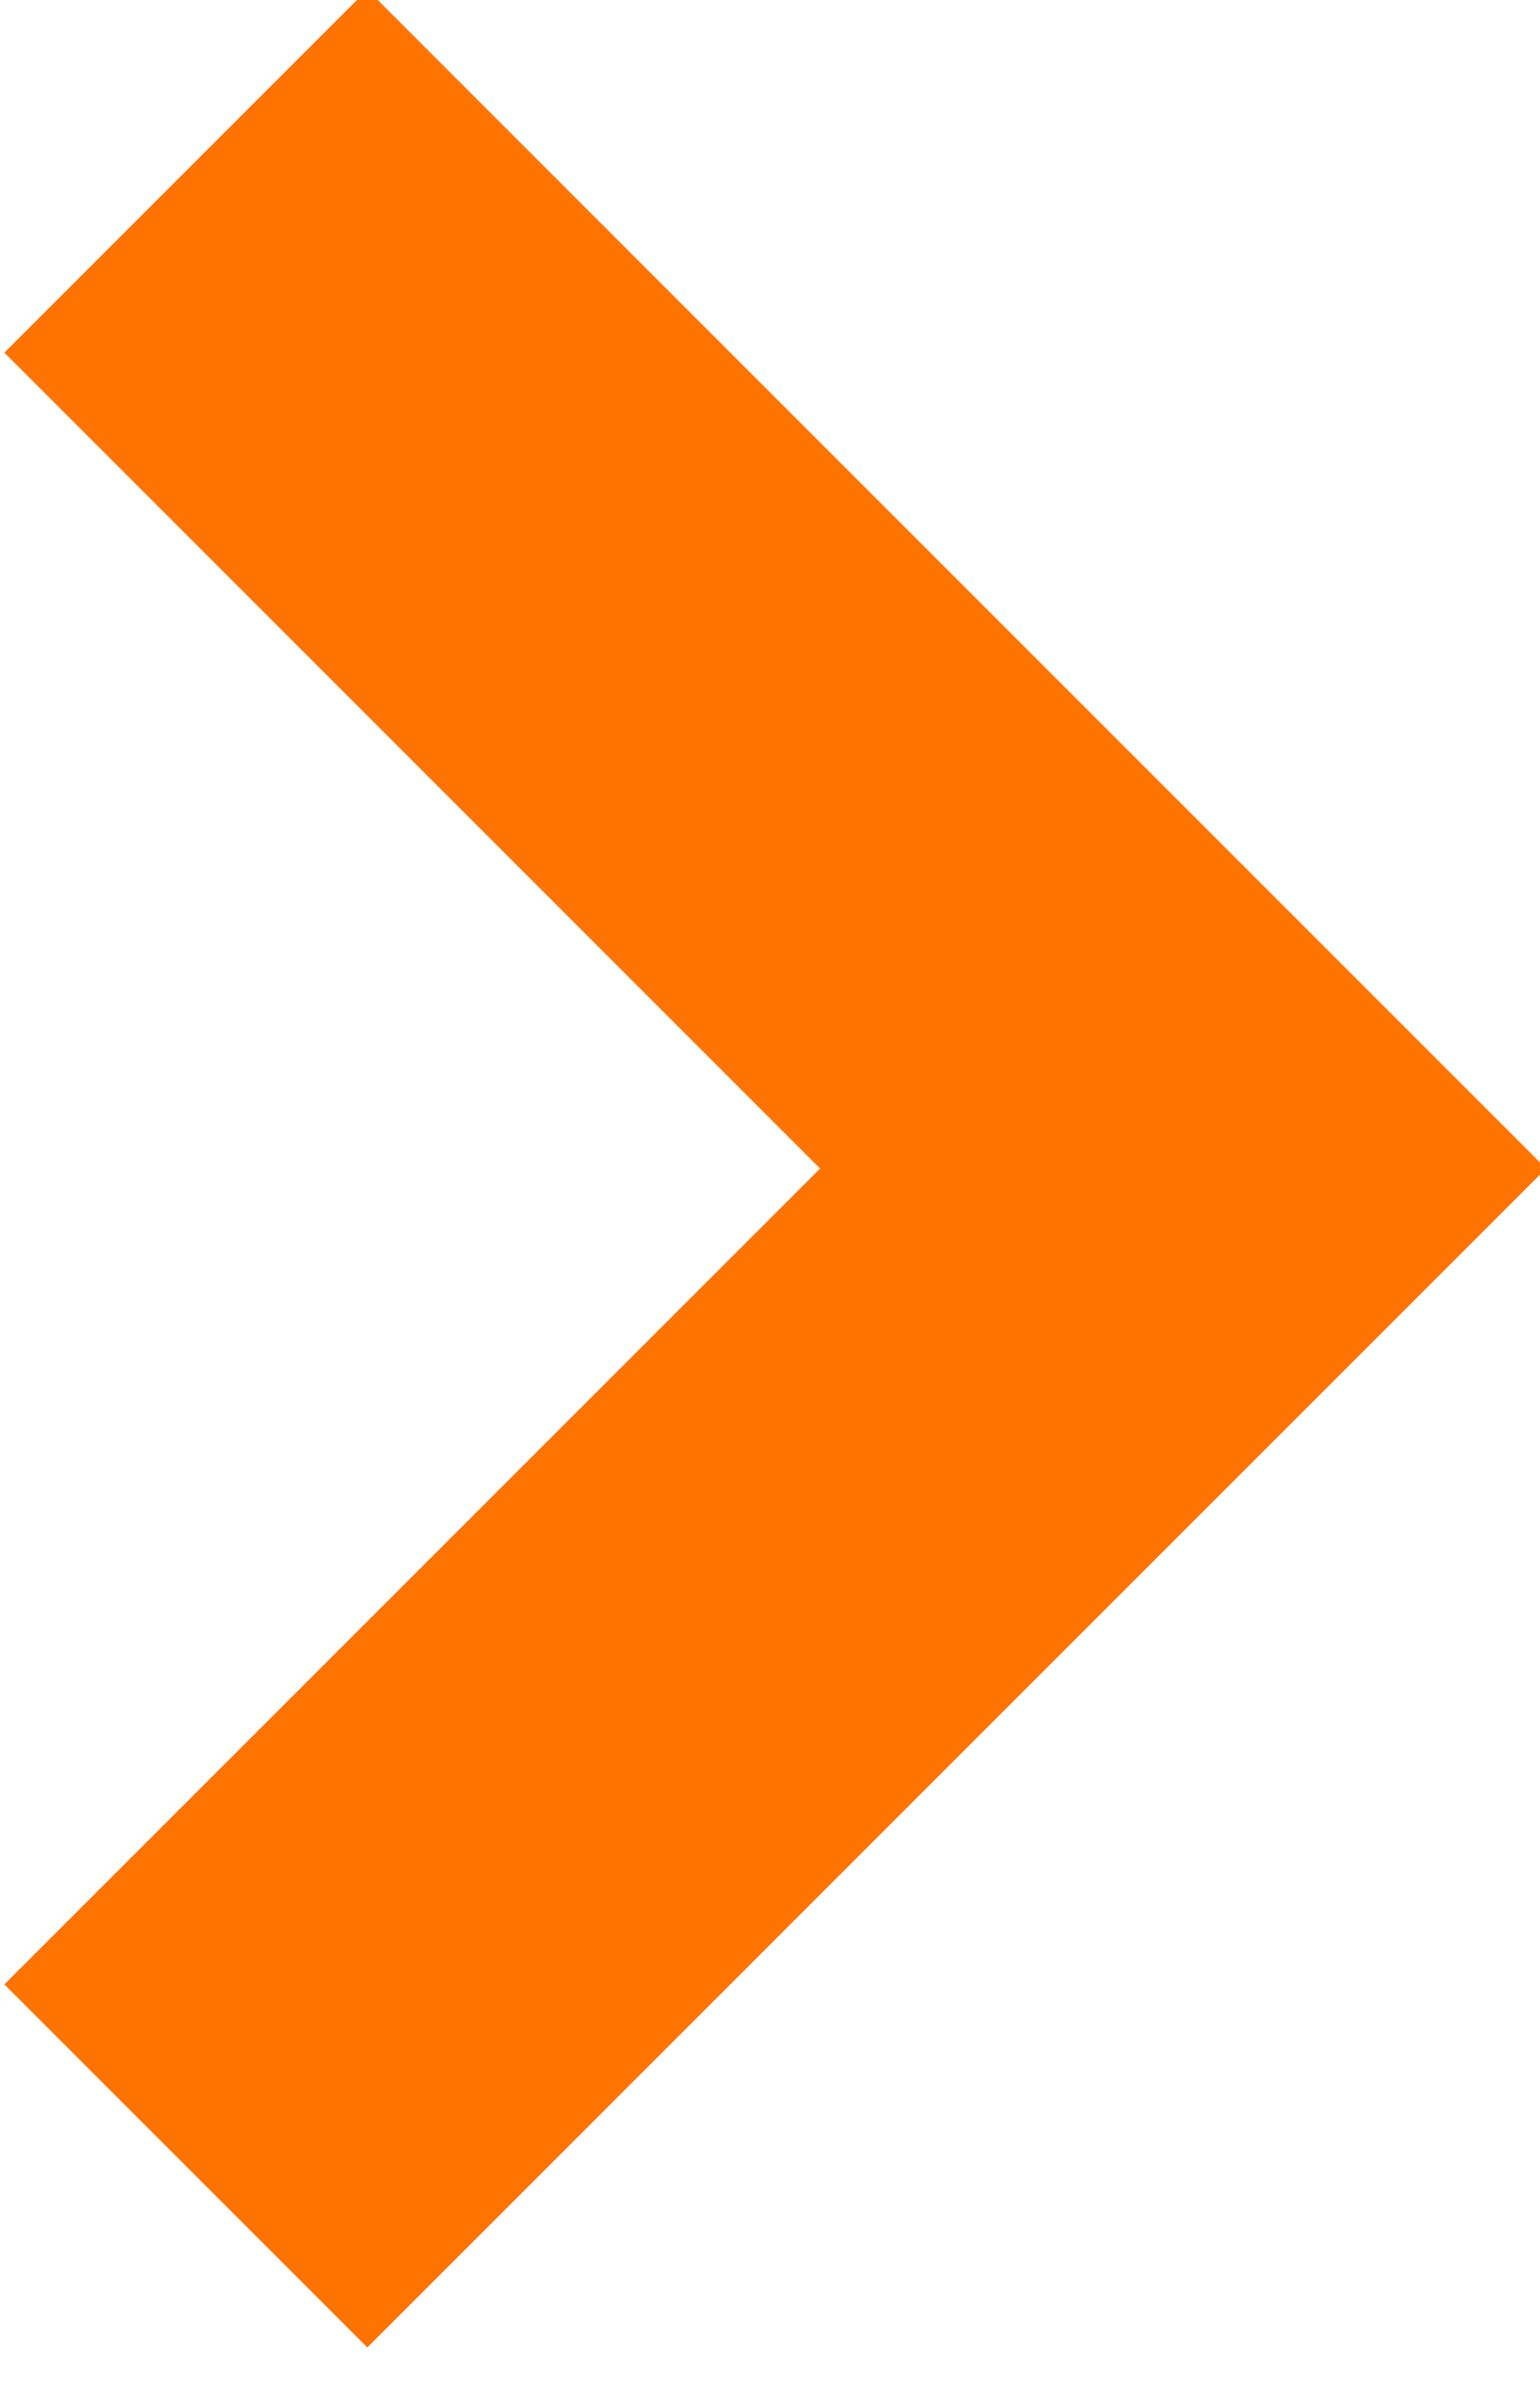 <?xml version="1.0" encoding="UTF-8"?>
<svg width="9px" height="14px" viewBox="0 0 9 14" version="1.1" xmlns="http://www.w3.org/2000/svg" xmlns:xlink="http://www.w3.org/1999/xlink">
    <title>Stroke 4</title>
    <g id="Page-1" stroke="none" stroke-width="1" fill="none" fill-rule="evenodd">
        <g id="Inhoud" transform="translate(-1084, -510)" stroke="#FF7400" stroke-width="3">
            <polyline id="Stroke-4" points="1085.086 511 1090.914 516.828 1085.086 522.656"></polyline>
        </g>
    </g>
</svg>